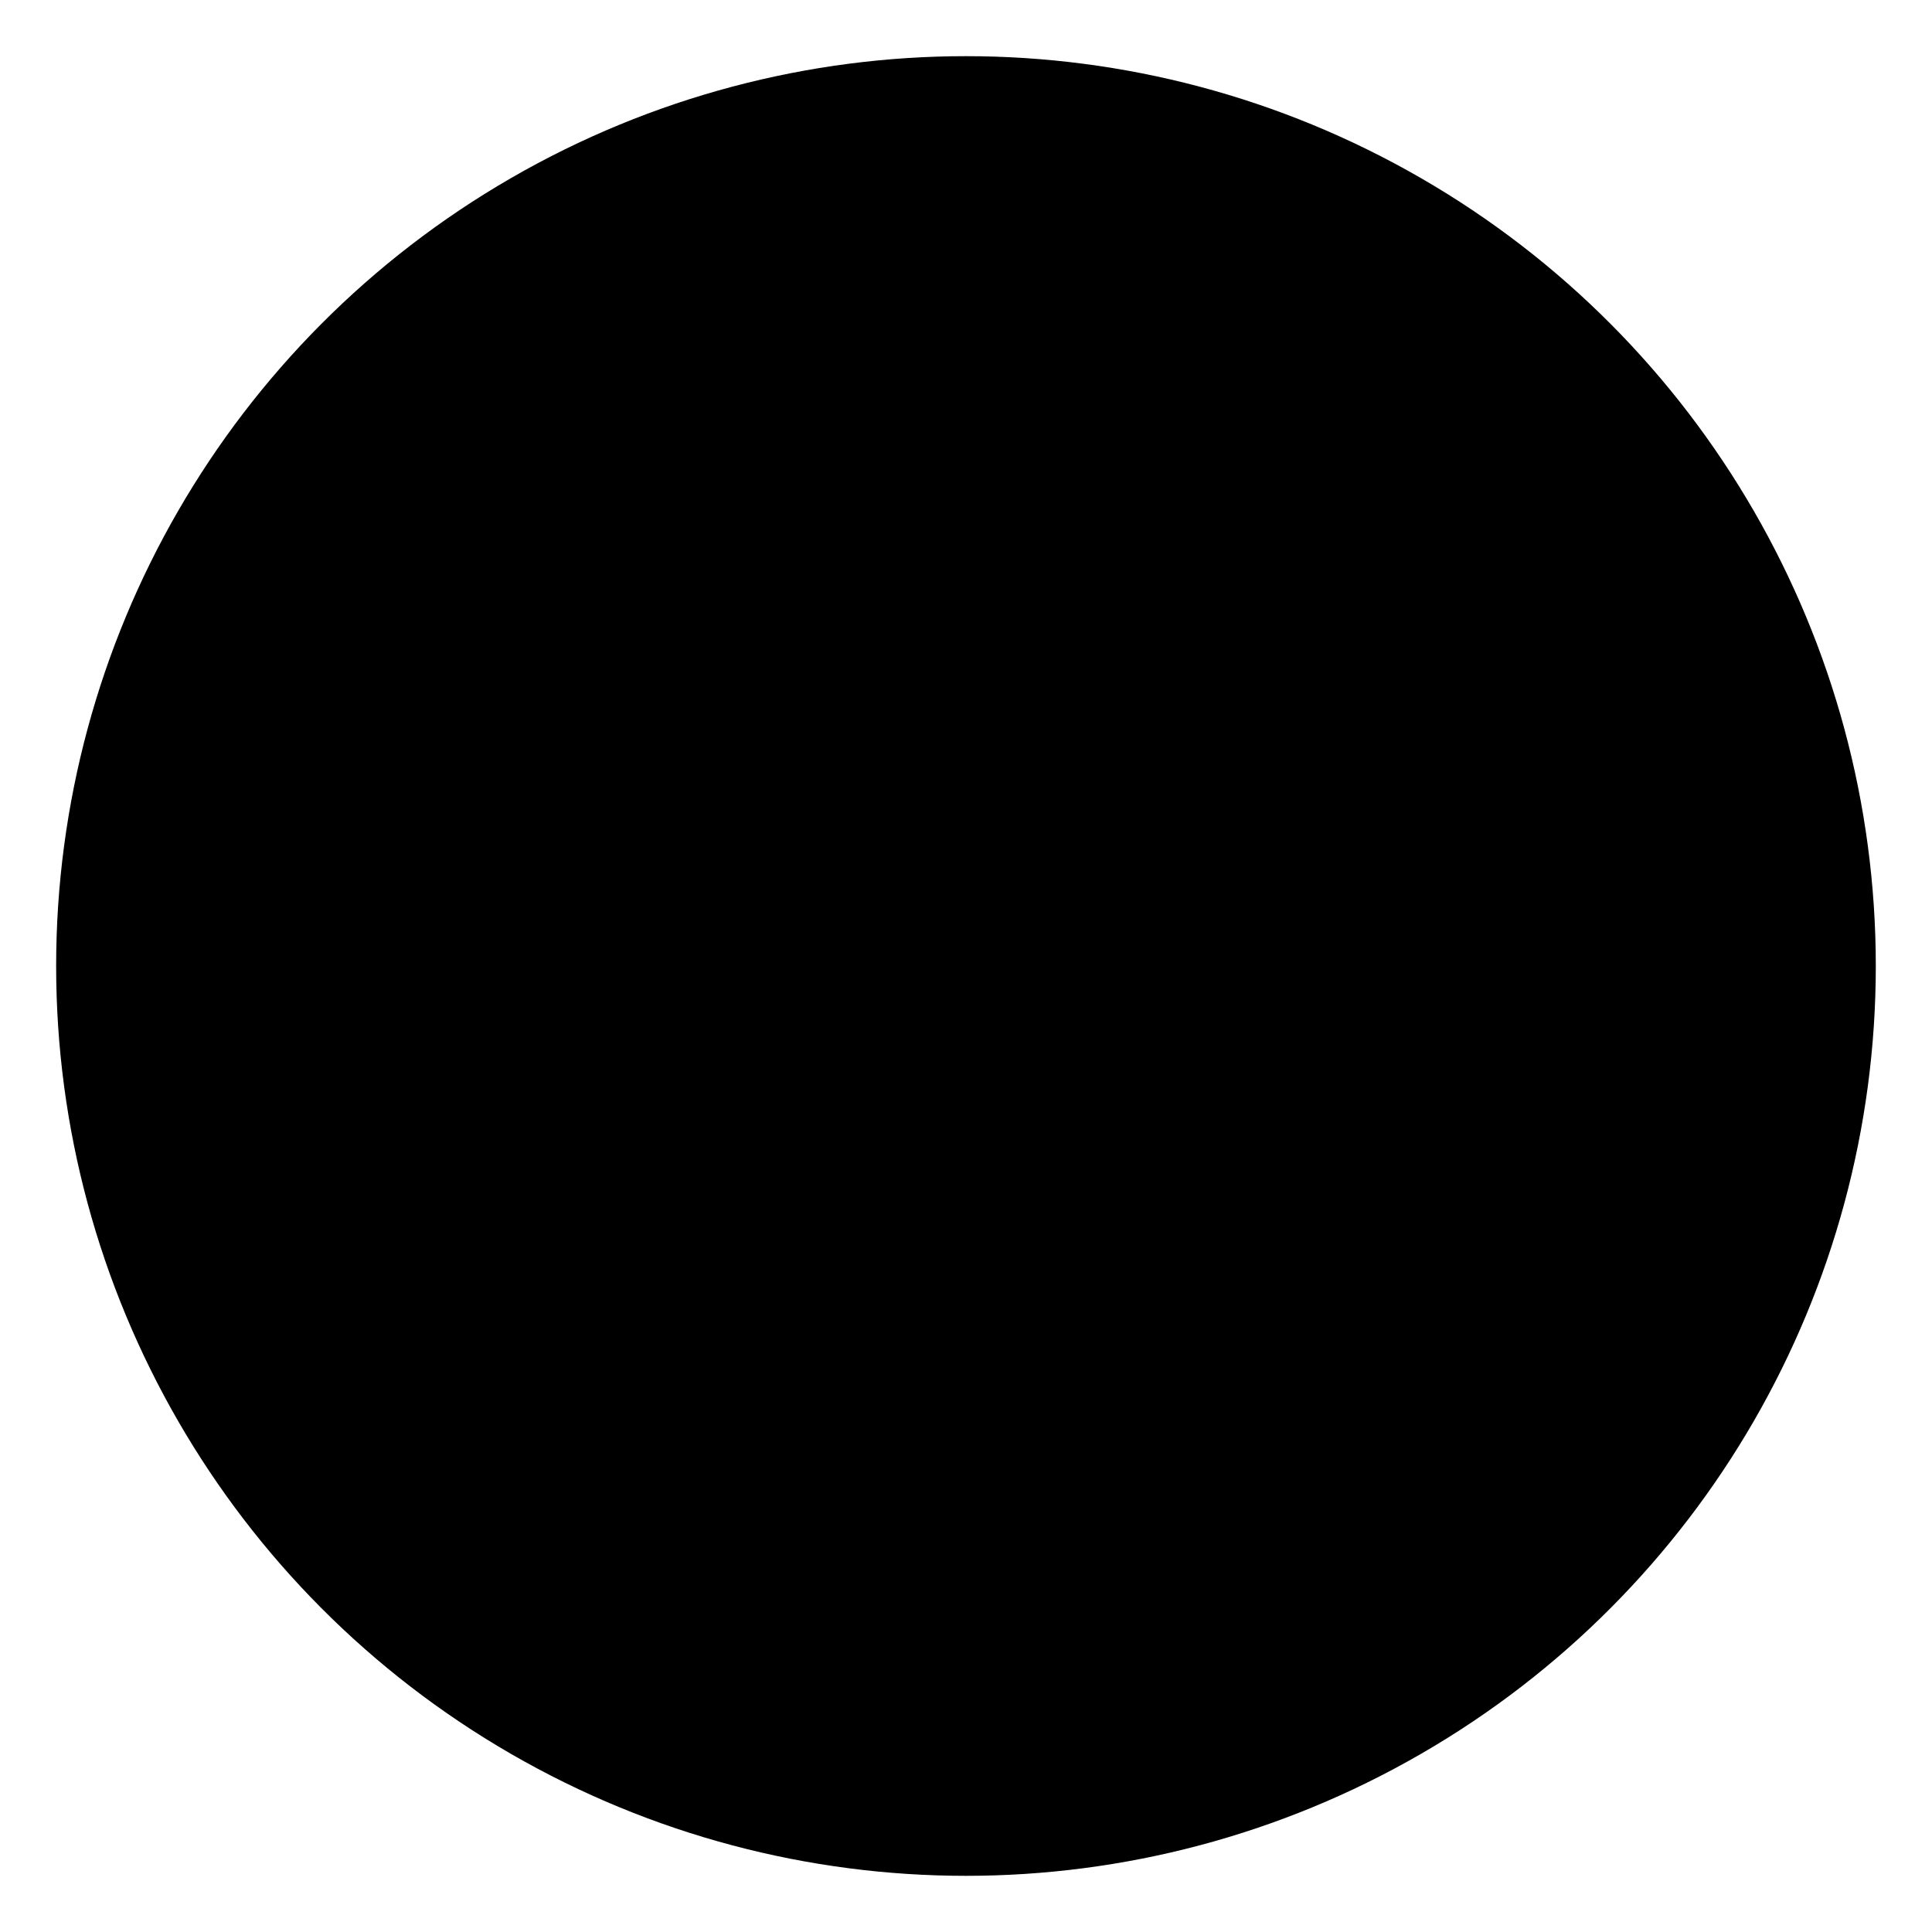 <?xml version="1.0" encoding="UTF-8" standalone="no"?><svg
    id="svg_ballon_groot_rond"
    width="68.792mm"
    height="68.792mm"
    viewBox="0 0 68.792 68.792"
    xmlns="http://www.w3.org/2000/svg"
    xmlns:xlink="http://www.w3.org/1999/xlink"
>
    <defs>
        <linearGradient id="svg_ballon_groot_rond_gradient_def">
            <stop id="svg_ballon_groot_gradient_color_highlight" style="stop-color: hsl(0,0%,10%);" />
            <stop id="svg_ballon_groot_gradient_color_base"      style="stop-color: #000000;" offset="1"/>
        </linearGradient>

        <radialGradient
            id="svg_ballon_groot_rond_gradient"
            xlink:href="#svg_ballon_groot_rond_gradient_def"
            gradientUnits="userSpaceOnUse"
            cx="136.359"
            cy="204.927"
        />
    </defs>
    <g transform="translate(-93.266,-186.82)">
        <circle
            cx="127.661"
            cy="221.216"
            r="32.396"
            style="fill: url(#svg_ballon_groot_rond_gradient); filter: drop-shadow(0 0 1px rgba(0, 0, 0, 0.4));"
        />
    </g>
</svg>